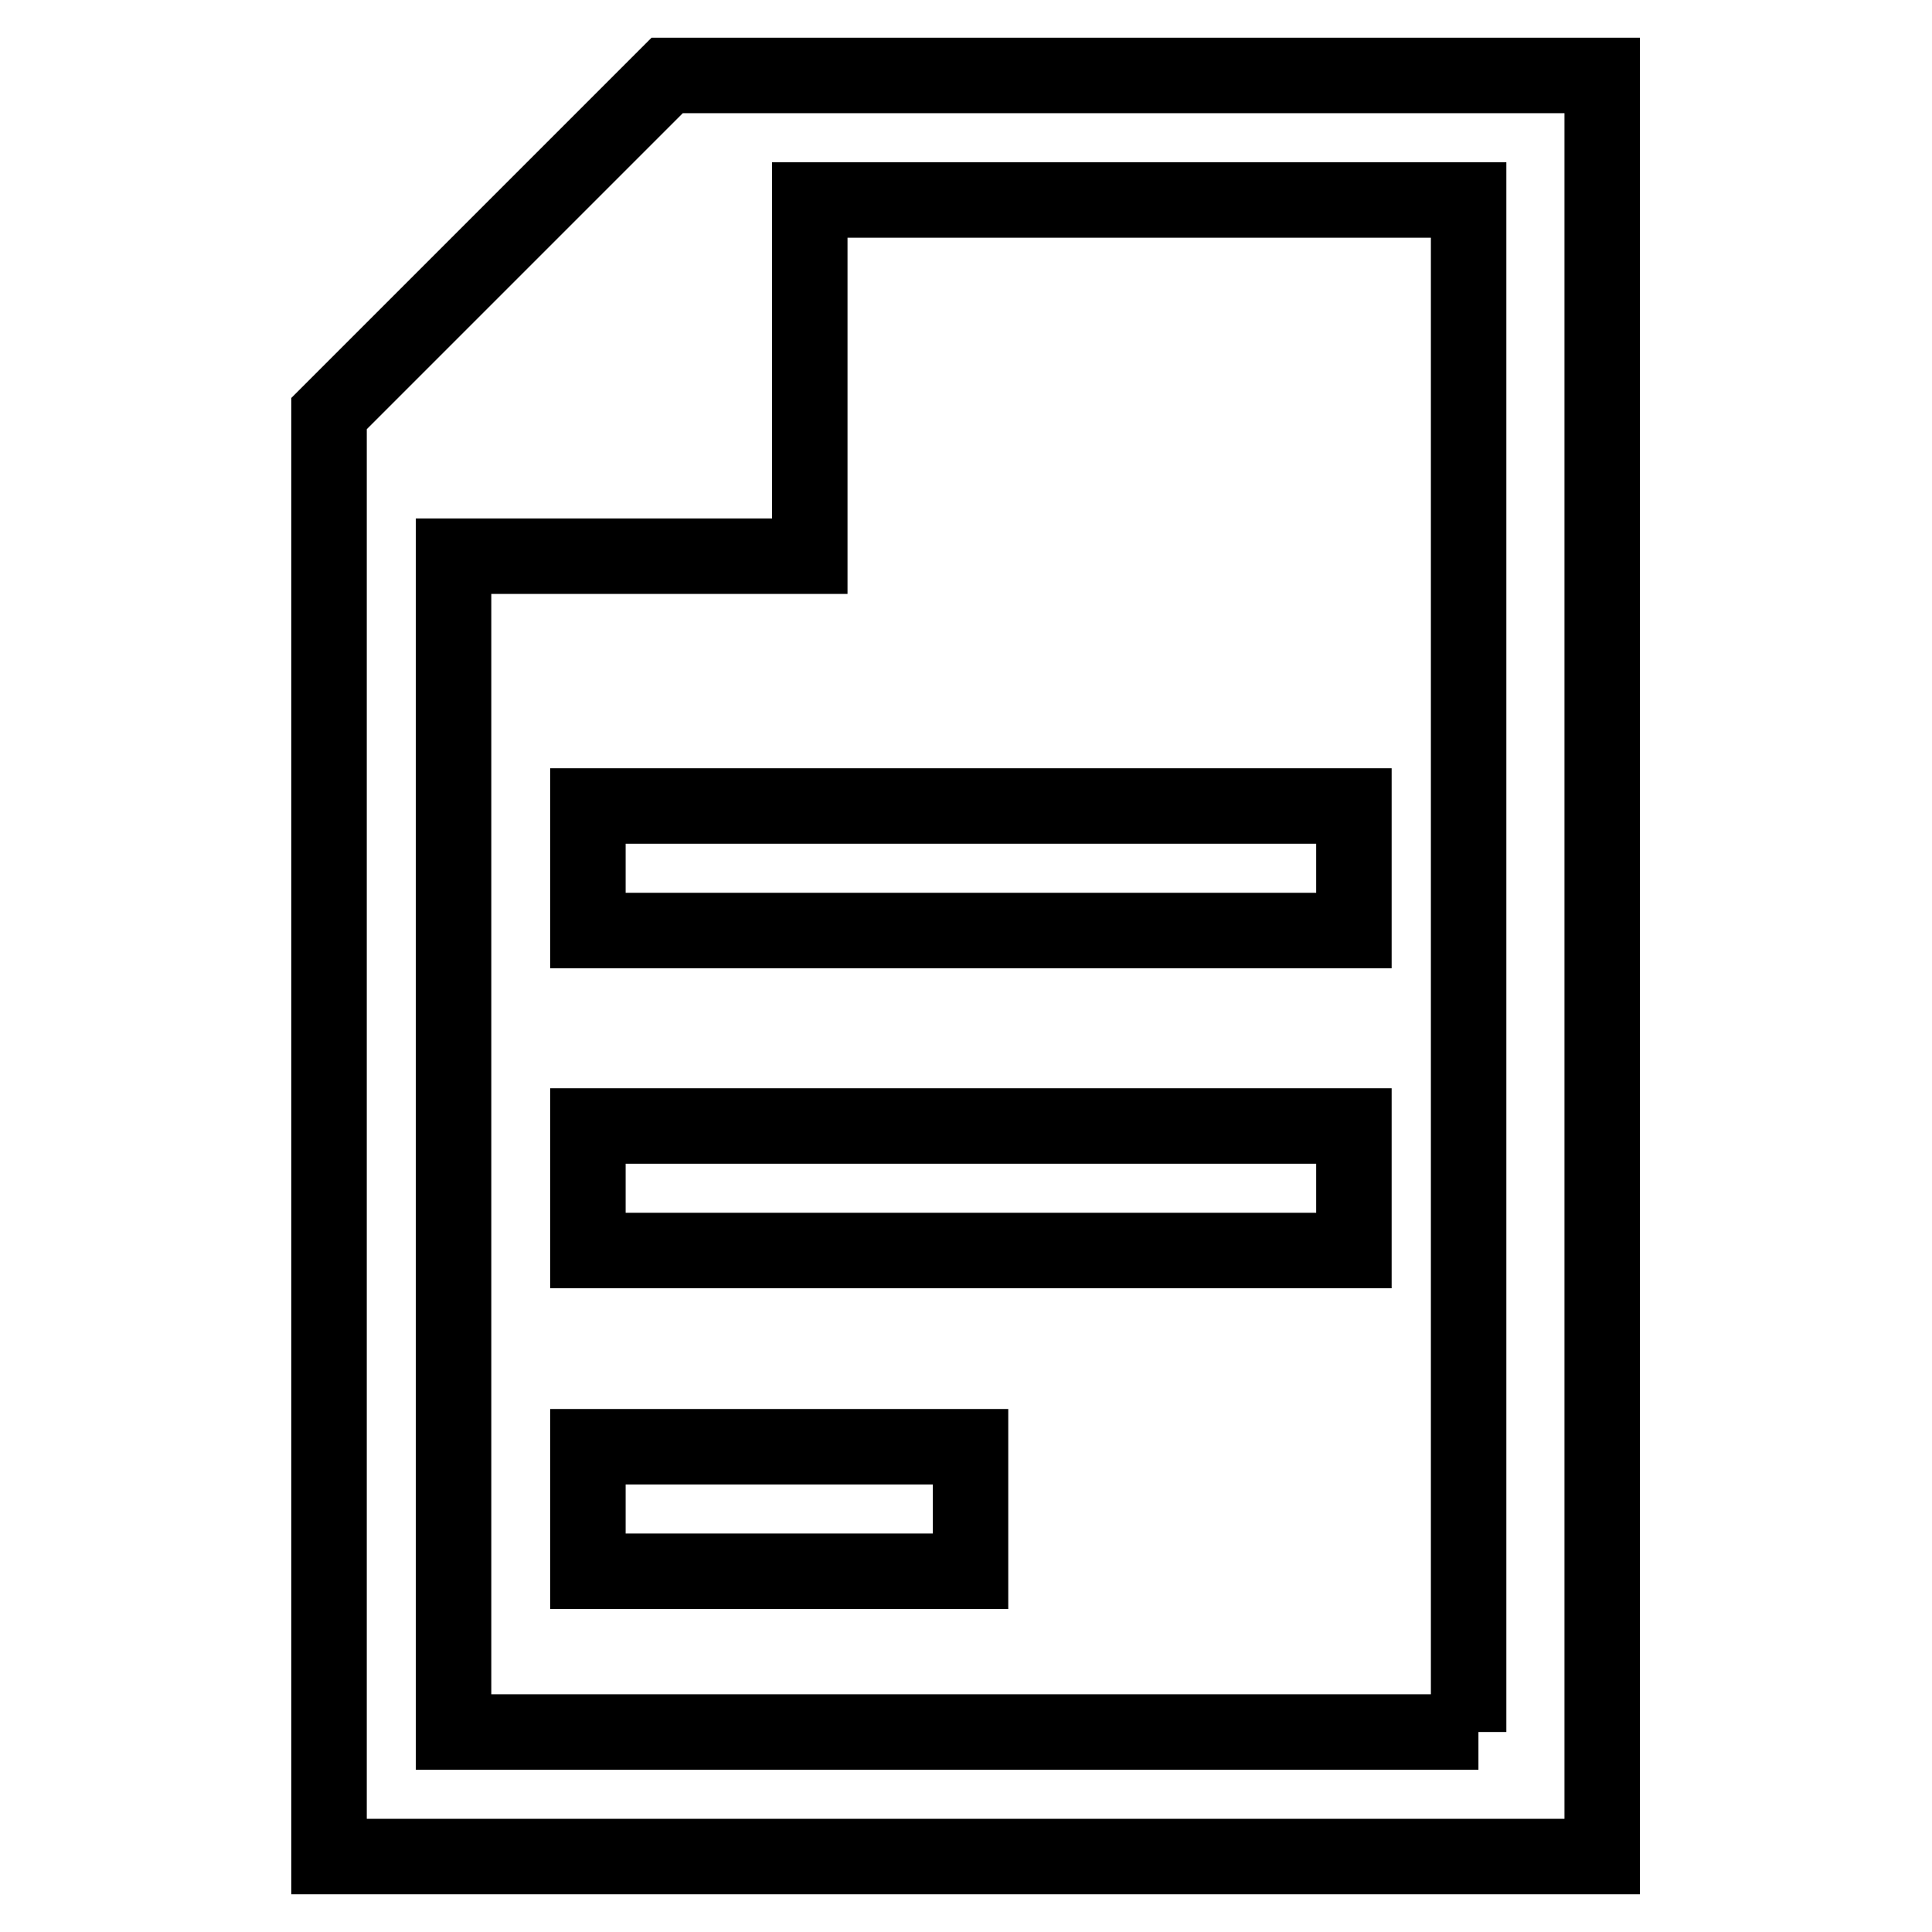 <?xml version="1.0" encoding="utf-8"?>
<!-- Svg Vector Icons : http://www.onlinewebfonts.com/icon -->
<!DOCTYPE svg PUBLIC "-//W3C//DTD SVG 1.1//EN" "http://www.w3.org/Graphics/SVG/1.1/DTD/svg11.dtd">
<svg version="1.1" xmlns="http://www.w3.org/2000/svg" xmlns:xlink="http://www.w3.org/1999/xlink" x="0px" y="0px" viewBox="0 0 256 256" enable-background="new 0 0 256 256" xml:space="preserve">
<g><g><path stroke-width="10" fill-opacity="0" stroke="#000000"  d="M108.5,10H96.7h-8.3L43.6,54.8v8.3l0,0V246h168.7V10H108.5z M195.9,229.5H60.1V73.7h47.2V26.5h87.3v203H195.9z"/><path stroke-width="10" fill-opacity="0" stroke="#000000"  d="M77.9,106.8h101.5v16.5H77.9V106.8L77.9,106.8z"/><path stroke-width="10" fill-opacity="0" stroke="#000000"  d="M77.9,149.2h101.5v16.5H77.9V149.2L77.9,149.2z"/><path stroke-width="10" fill-opacity="0" stroke="#000000"  d="M77.9,191.7h50.7v16.5H77.9V191.7z"/></g></g>
</svg>